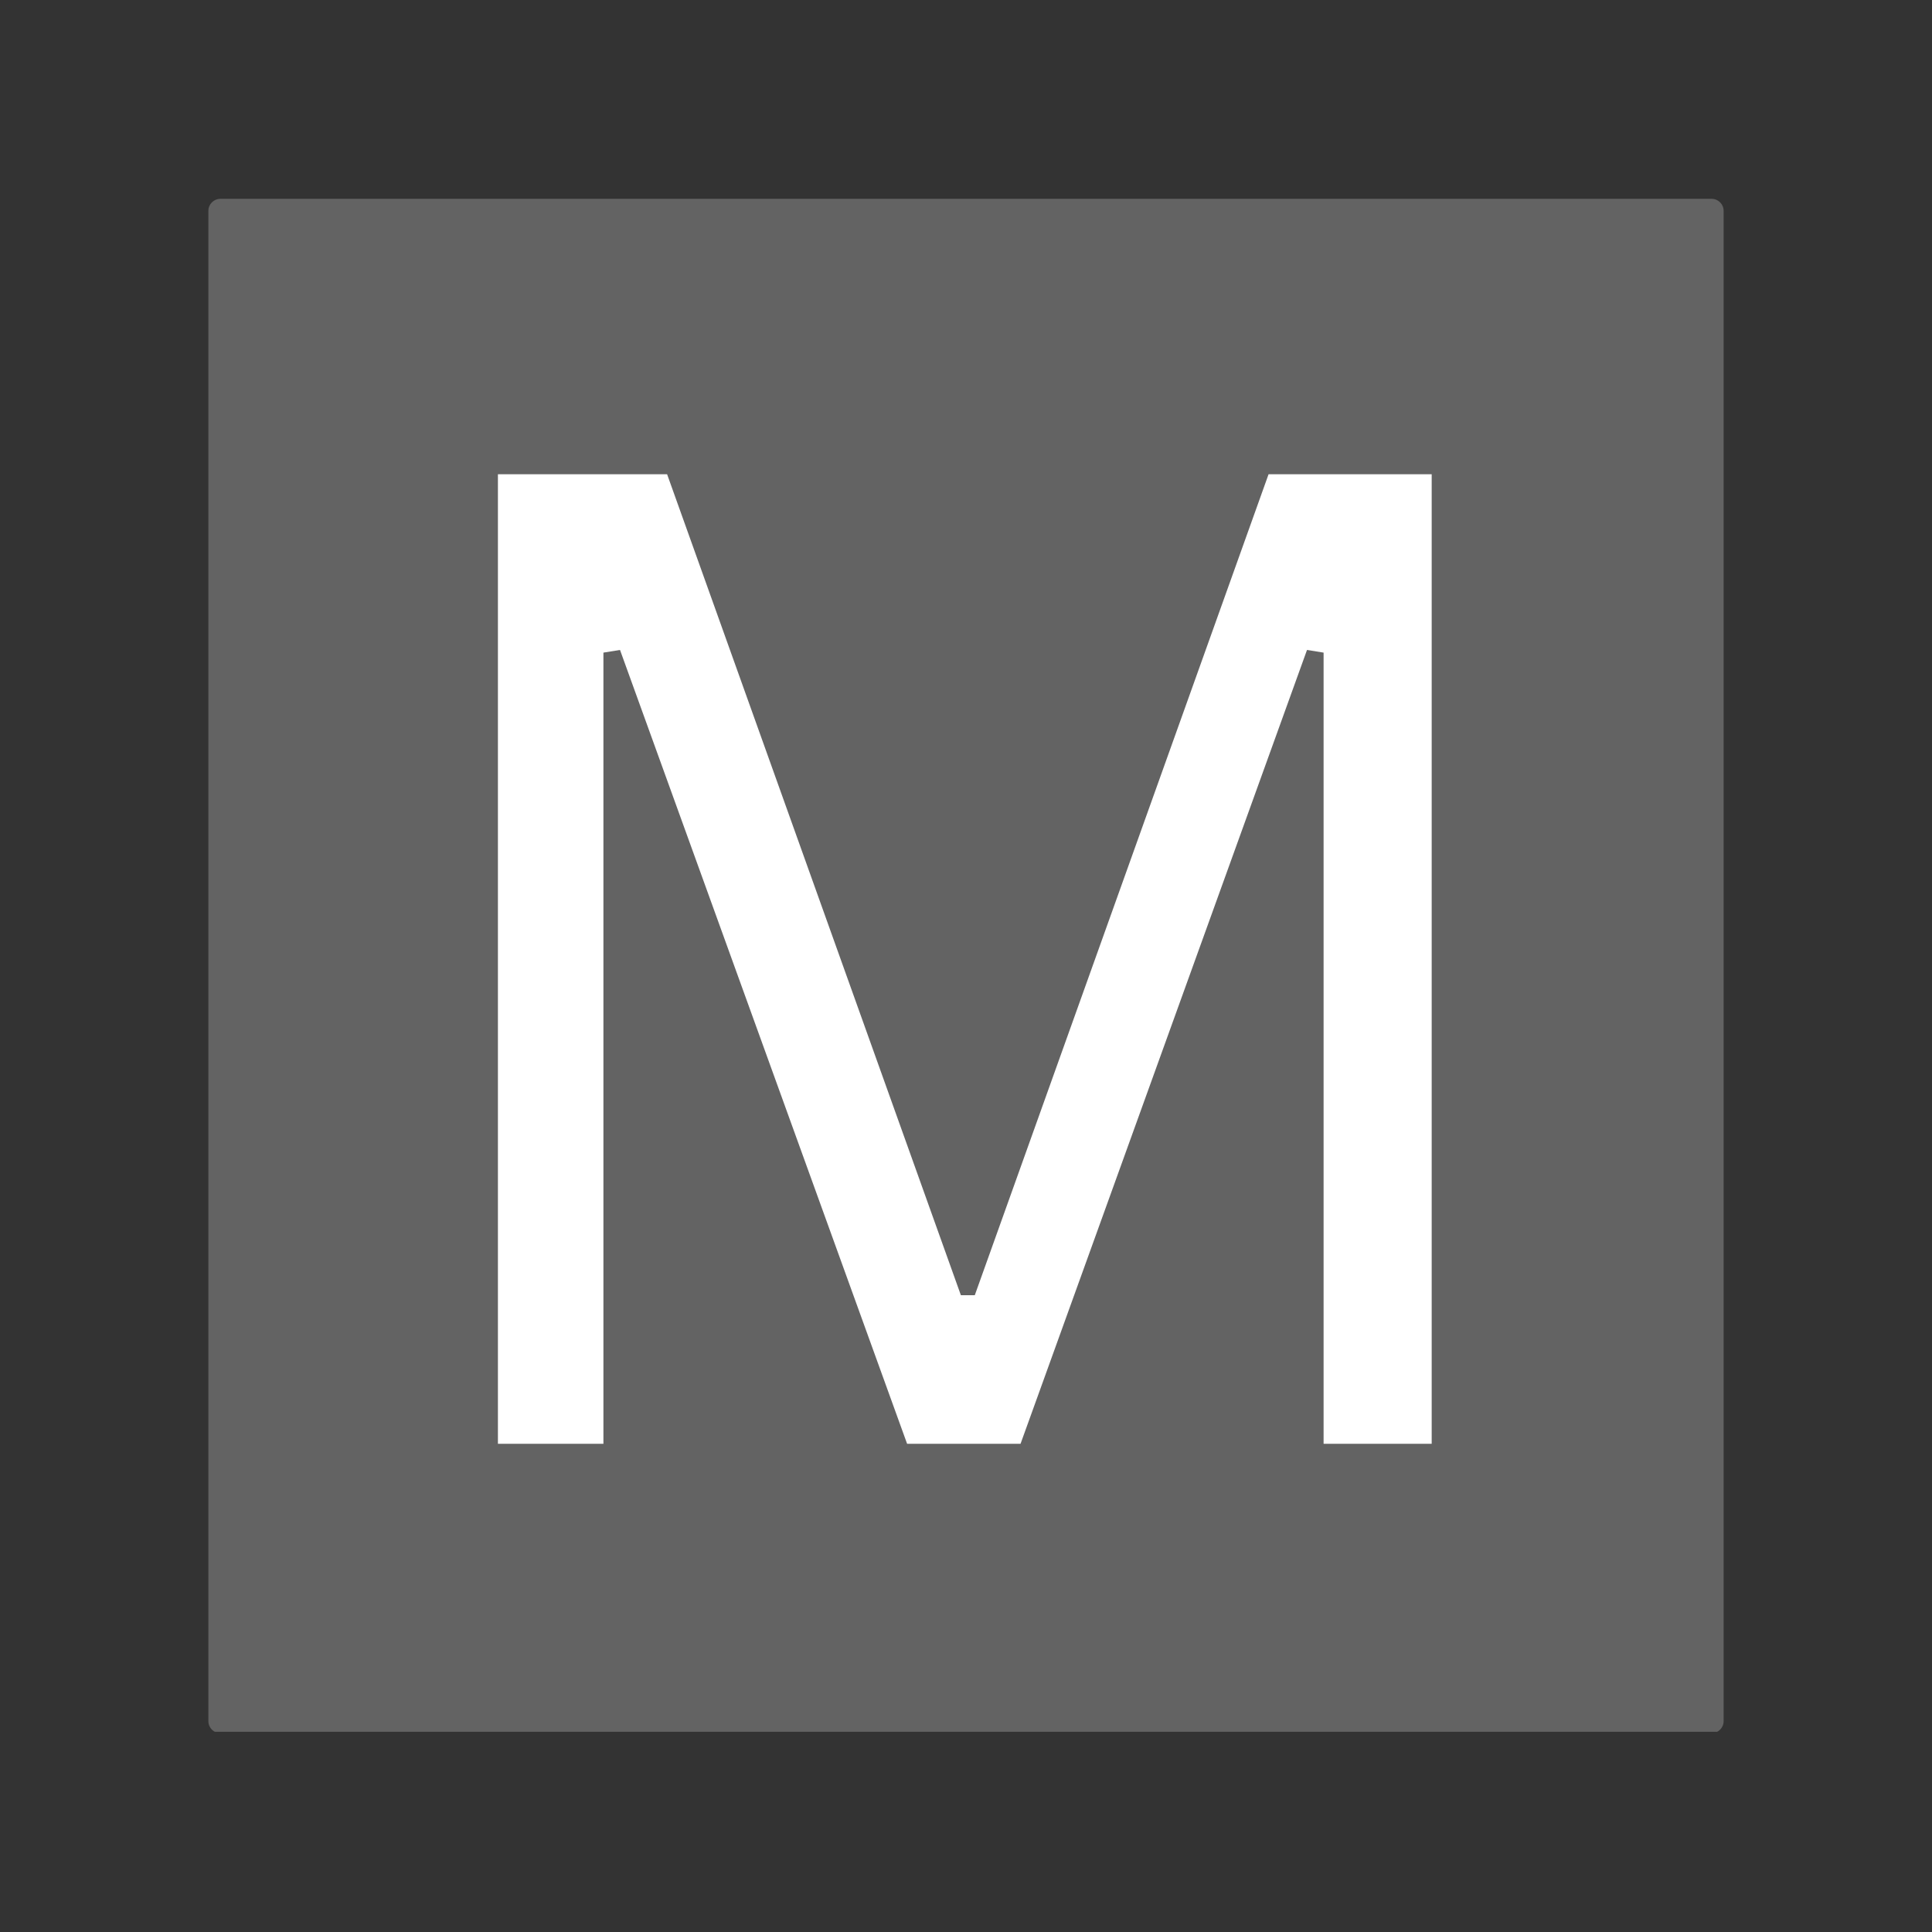 <svg xmlns="http://www.w3.org/2000/svg" xmlns:xlink="http://www.w3.org/1999/xlink" width="512" zoomAndPan="magnify" viewBox="0 0 384 384" height="512" preserveAspectRatio="xMidYMid meet" version="1.0"><rect x="0" y="0" width="384" height="384" fill="#333333" stroke="none"/><defs><g/><clipPath id="594478dea8"><path d="M 41.418 39.52 L 342.582 39.52 L 342.582 345 L 41.418 345 Z M 41.418 39.52 " clip-rule="nonzero"/></clipPath><clipPath id="f0f21820c2"><path d="M 43.797 39.52 L 340.203 39.52 C 341.516 39.52 342.582 40.586 342.582 41.898 L 342.582 342.102 C 342.582 343.414 341.516 344.48 340.203 344.48 L 43.797 344.48 C 42.484 344.48 41.418 343.414 41.418 342.102 L 41.418 41.898 C 41.418 40.586 42.484 39.52 43.797 39.52 Z M 43.797 39.52 " clip-rule="nonzero"/></clipPath></defs><g clip-path="url(#594478dea8)"><g clip-path="url(#f0f21820c2)"><path fill="#636363" d="M 41.418 39.52 L 342.582 39.52 L 342.582 344.211 L 41.418 344.211 Z M 41.418 39.52 " fill-opacity="1" fill-rule="nonzero"/></g></g><g fill="#ffffff" fill-opacity="1"><g transform="translate(69.841, 286.963)"><g><path d="M 50.094 0 L 29.125 0 L 29.125 -192.703 L 62.75 -192.703 L 121.141 -29.531 L 123.906 -29.531 L 182.297 -192.703 L 214.719 -192.703 L 214.719 0 L 193.234 0 L 193.234 -157.25 L 189.938 -157.781 L 133 0 L 110.453 0 L 53.391 -157.781 L 50.094 -157.25 Z M 50.094 0 "/></g></g></g></svg>